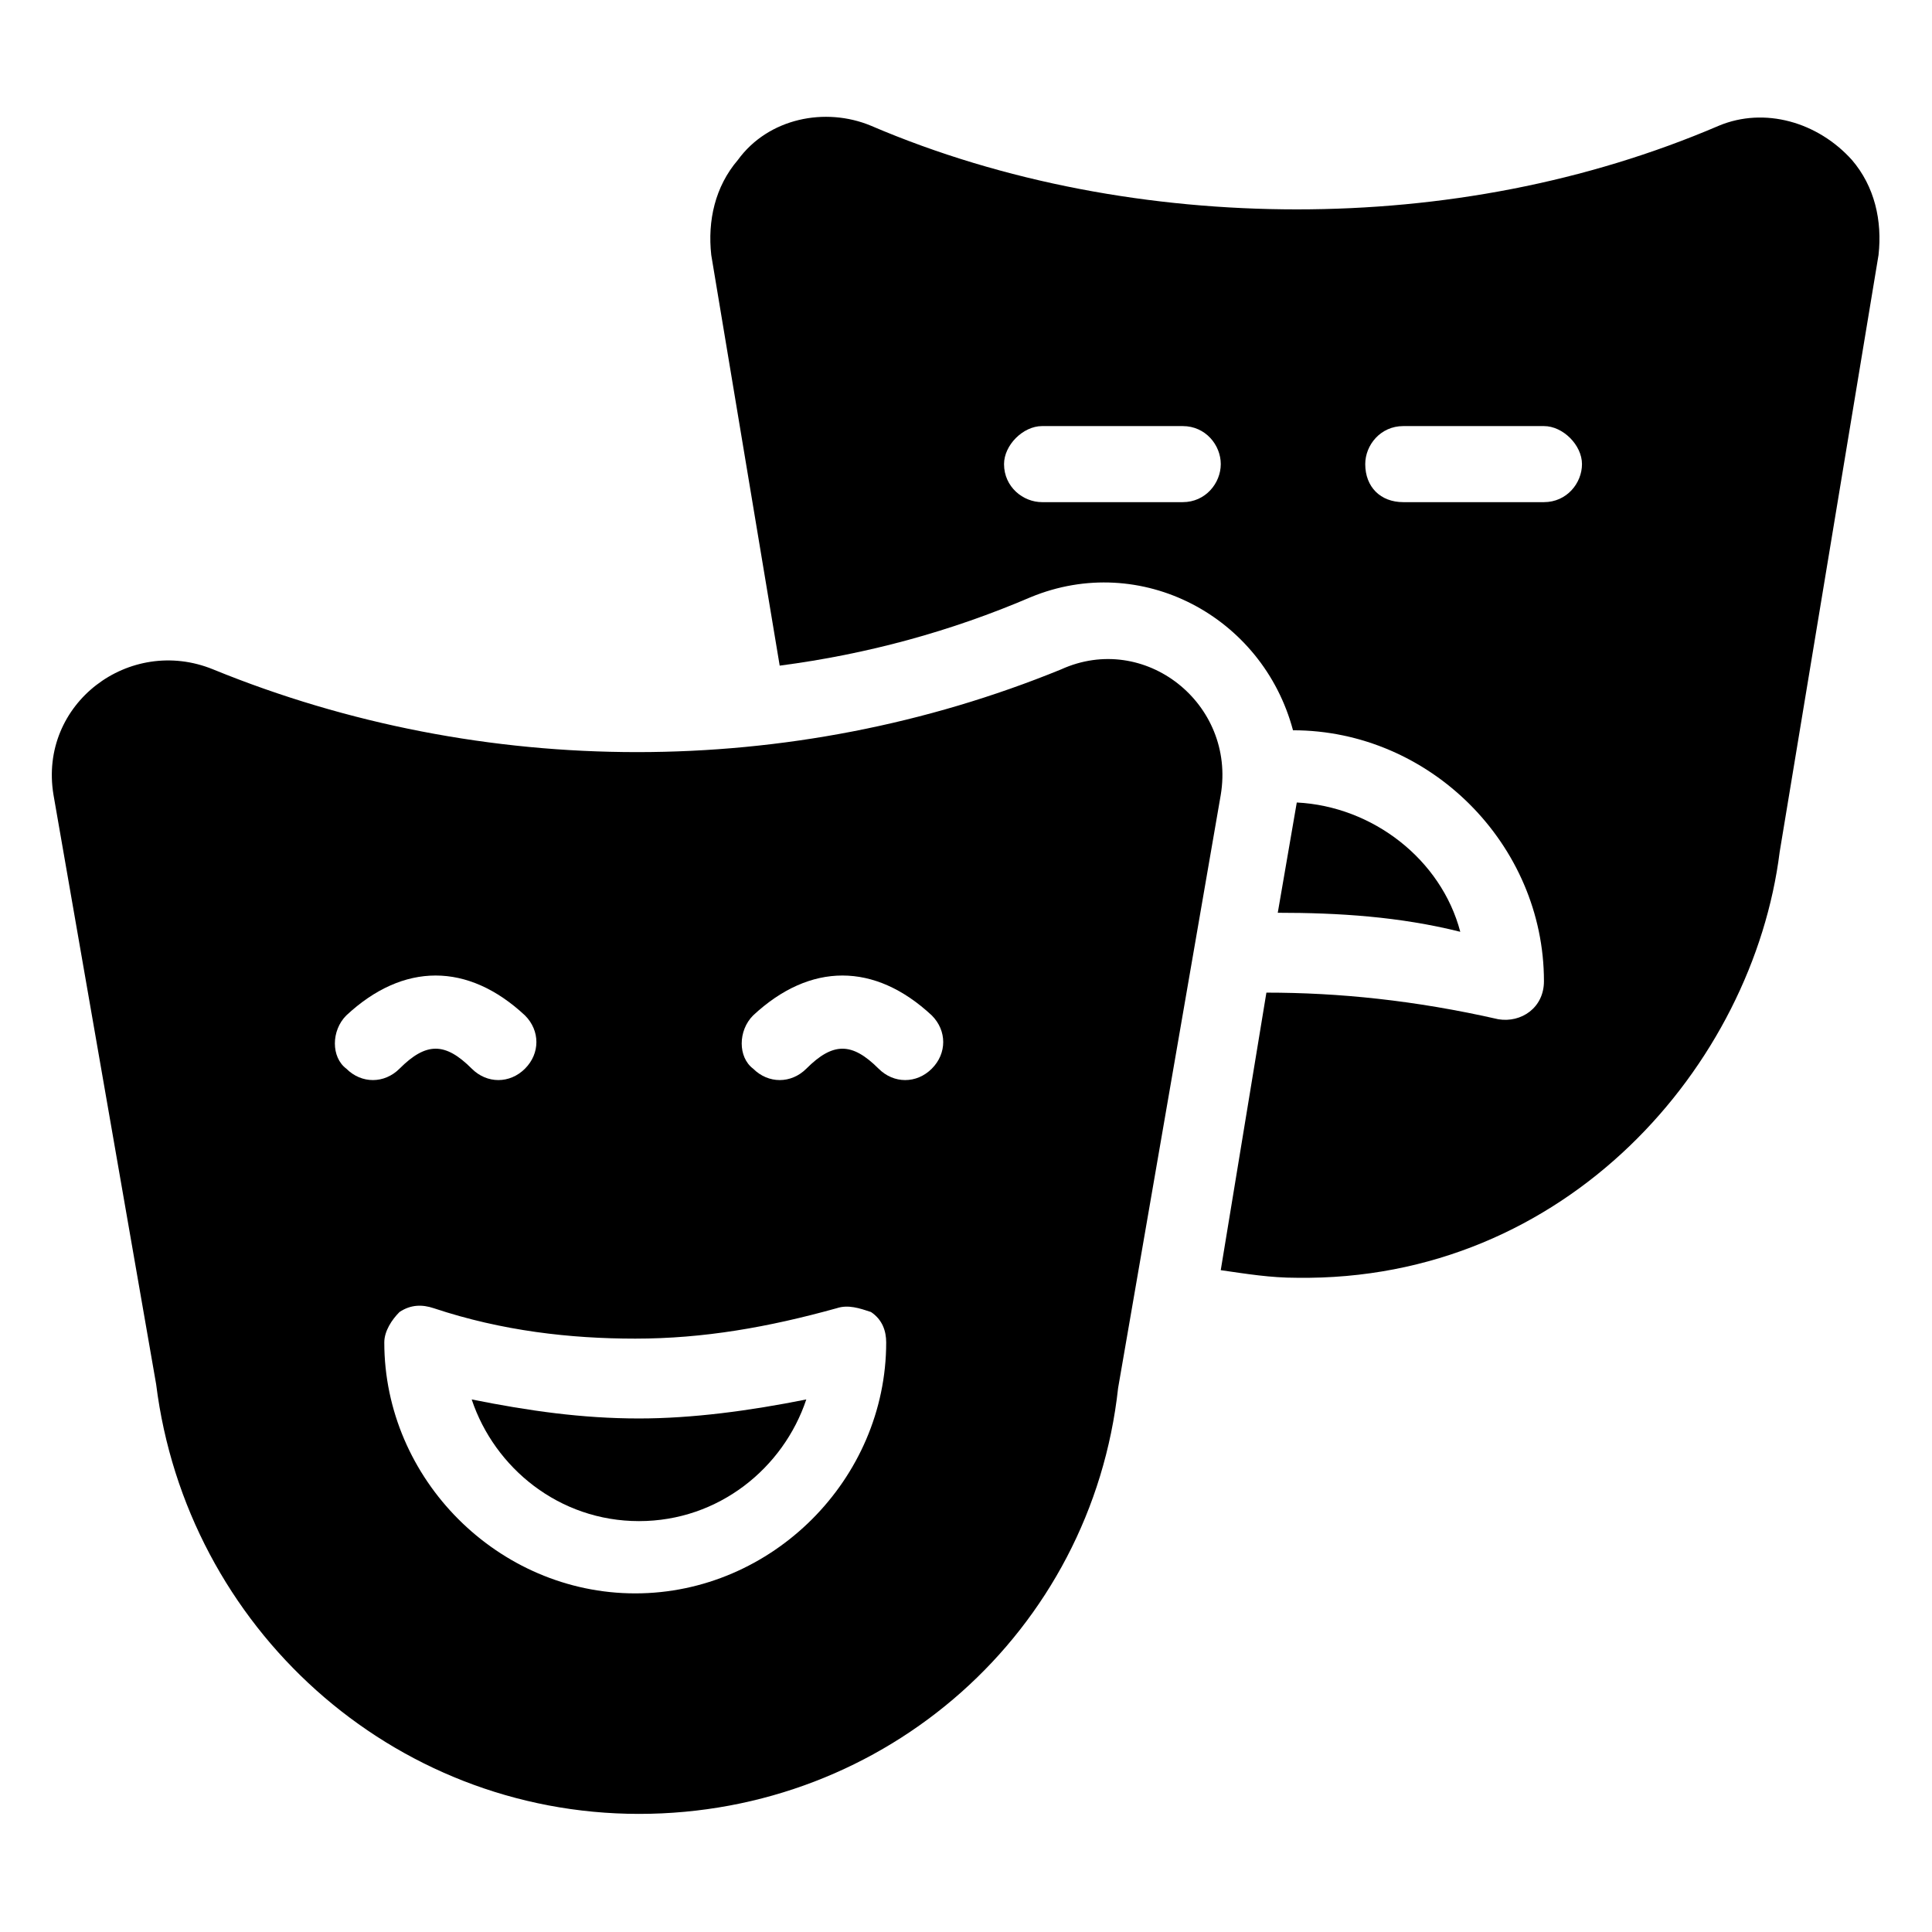 <?xml version="1.0" encoding="UTF-8"?>
<!-- Uploaded to: ICON Repo, www.svgrepo.com, Generator: ICON Repo Mixer Tools -->
<svg fill="#000000" width="800px" height="800px" version="1.1" viewBox="144 144 512 512" xmlns="http://www.w3.org/2000/svg">
 <g>
  <path d="m313.34 547.11c21.16 0 38.289-14.105 44.336-32.242-15.113 3.023-30.23 5.039-44.336 5.039-15.113 0-29.223-2.016-44.336-5.039 6.047 18.137 23.176 32.242 44.336 32.242z"/>
  <path d="m185.38 510.84c8.062 64.488 62.473 113.86 127.97 113.86s119.91-48.367 126.96-112.86l27.203-157.19c4.031-24.184-20.152-43.328-42.32-33.25-71.539 29.223-153.16 29.223-224.7 0-22.164-9.07-46.348 9.066-42.316 33.25zm158.2-97.738c15.113-14.105 32.242-14.105 47.359 0 4.031 4.031 4.031 10.078 0 14.105-4.031 4.031-10.078 4.031-14.105 0-7.055-7.051-12.094-7.051-19.145 0-4.031 4.031-10.078 4.031-14.105 0-4.031-3.023-4.031-10.074-0.004-14.105zm-31.234 85.648c18.137 0 35.266-3.023 53.402-8.062 3.023-1.008 6.047 0 9.07 1.008 3.023 2.016 4.031 5.039 4.031 8.062 0 36.273-30.23 66.504-66.504 66.504-36.273 0-66.504-30.23-66.504-66.504 0-3.023 2.016-6.047 4.031-8.062 3.023-2.016 6.047-2.016 9.07-1.008 18.137 6.047 36.273 8.062 53.402 8.062zm-76.578-85.648c15.113-14.105 32.242-14.105 47.359 0 4.031 4.031 4.031 10.078 0 14.105-4.031 4.031-10.078 4.031-14.105 0-7.055-7.055-12.09-7.055-19.145 0-4.031 4.031-10.078 4.031-14.105 0-4.035-3.023-4.035-10.074-0.004-14.105z"/>
  <path d="m599.51 177.32c-35.266 15.113-73.555 22.168-111.85 22.168-38.289-0.004-77.586-7.055-112.85-22.168-12.09-5.039-27.207-2.016-35.266 9.07-6.047 7.055-8.062 16.121-7.055 25.191l18.137 108.82c23.176-3.023 45.344-9.07 66.504-18.137 29.223-12.09 61.465 5.039 69.527 35.266 36.273 0 66.504 30.23 66.504 66.504 0 7.055-6.047 11.082-12.09 10.078-22.168-5.039-42.32-7.055-61.465-7.055l-12.098 73.551c7.055 1.008 13.098 2.016 20.152 2.016 71.539 1.008 120.91-56.426 127.97-112.85l26.199-158.2c1.008-9.07-1.008-18.137-7.055-25.191-9.066-10.074-23.176-14.105-35.266-9.066zm-142.07 99.754h-37.281c-5.039 0-10.078-4.031-10.078-10.078 0-5.039 5.039-10.078 10.078-10.078h37.281c6.047 0 10.078 5.039 10.078 10.078-0.004 5.039-4.035 10.078-10.078 10.078zm95.723 0h-37.281c-6.047 0-10.078-4.031-10.078-10.078 0-5.039 4.031-10.078 10.078-10.078h37.281c5.039 0 10.078 5.039 10.078 10.078 0 5.039-4.031 10.078-10.078 10.078z"/>
  <path d="m487.66 356.67v0l-5.039 29.223c16.121 0 32.242 1.008 48.367 5.039-5.039-19.148-23.176-33.254-43.328-34.262z"/>
 </g>
</svg>